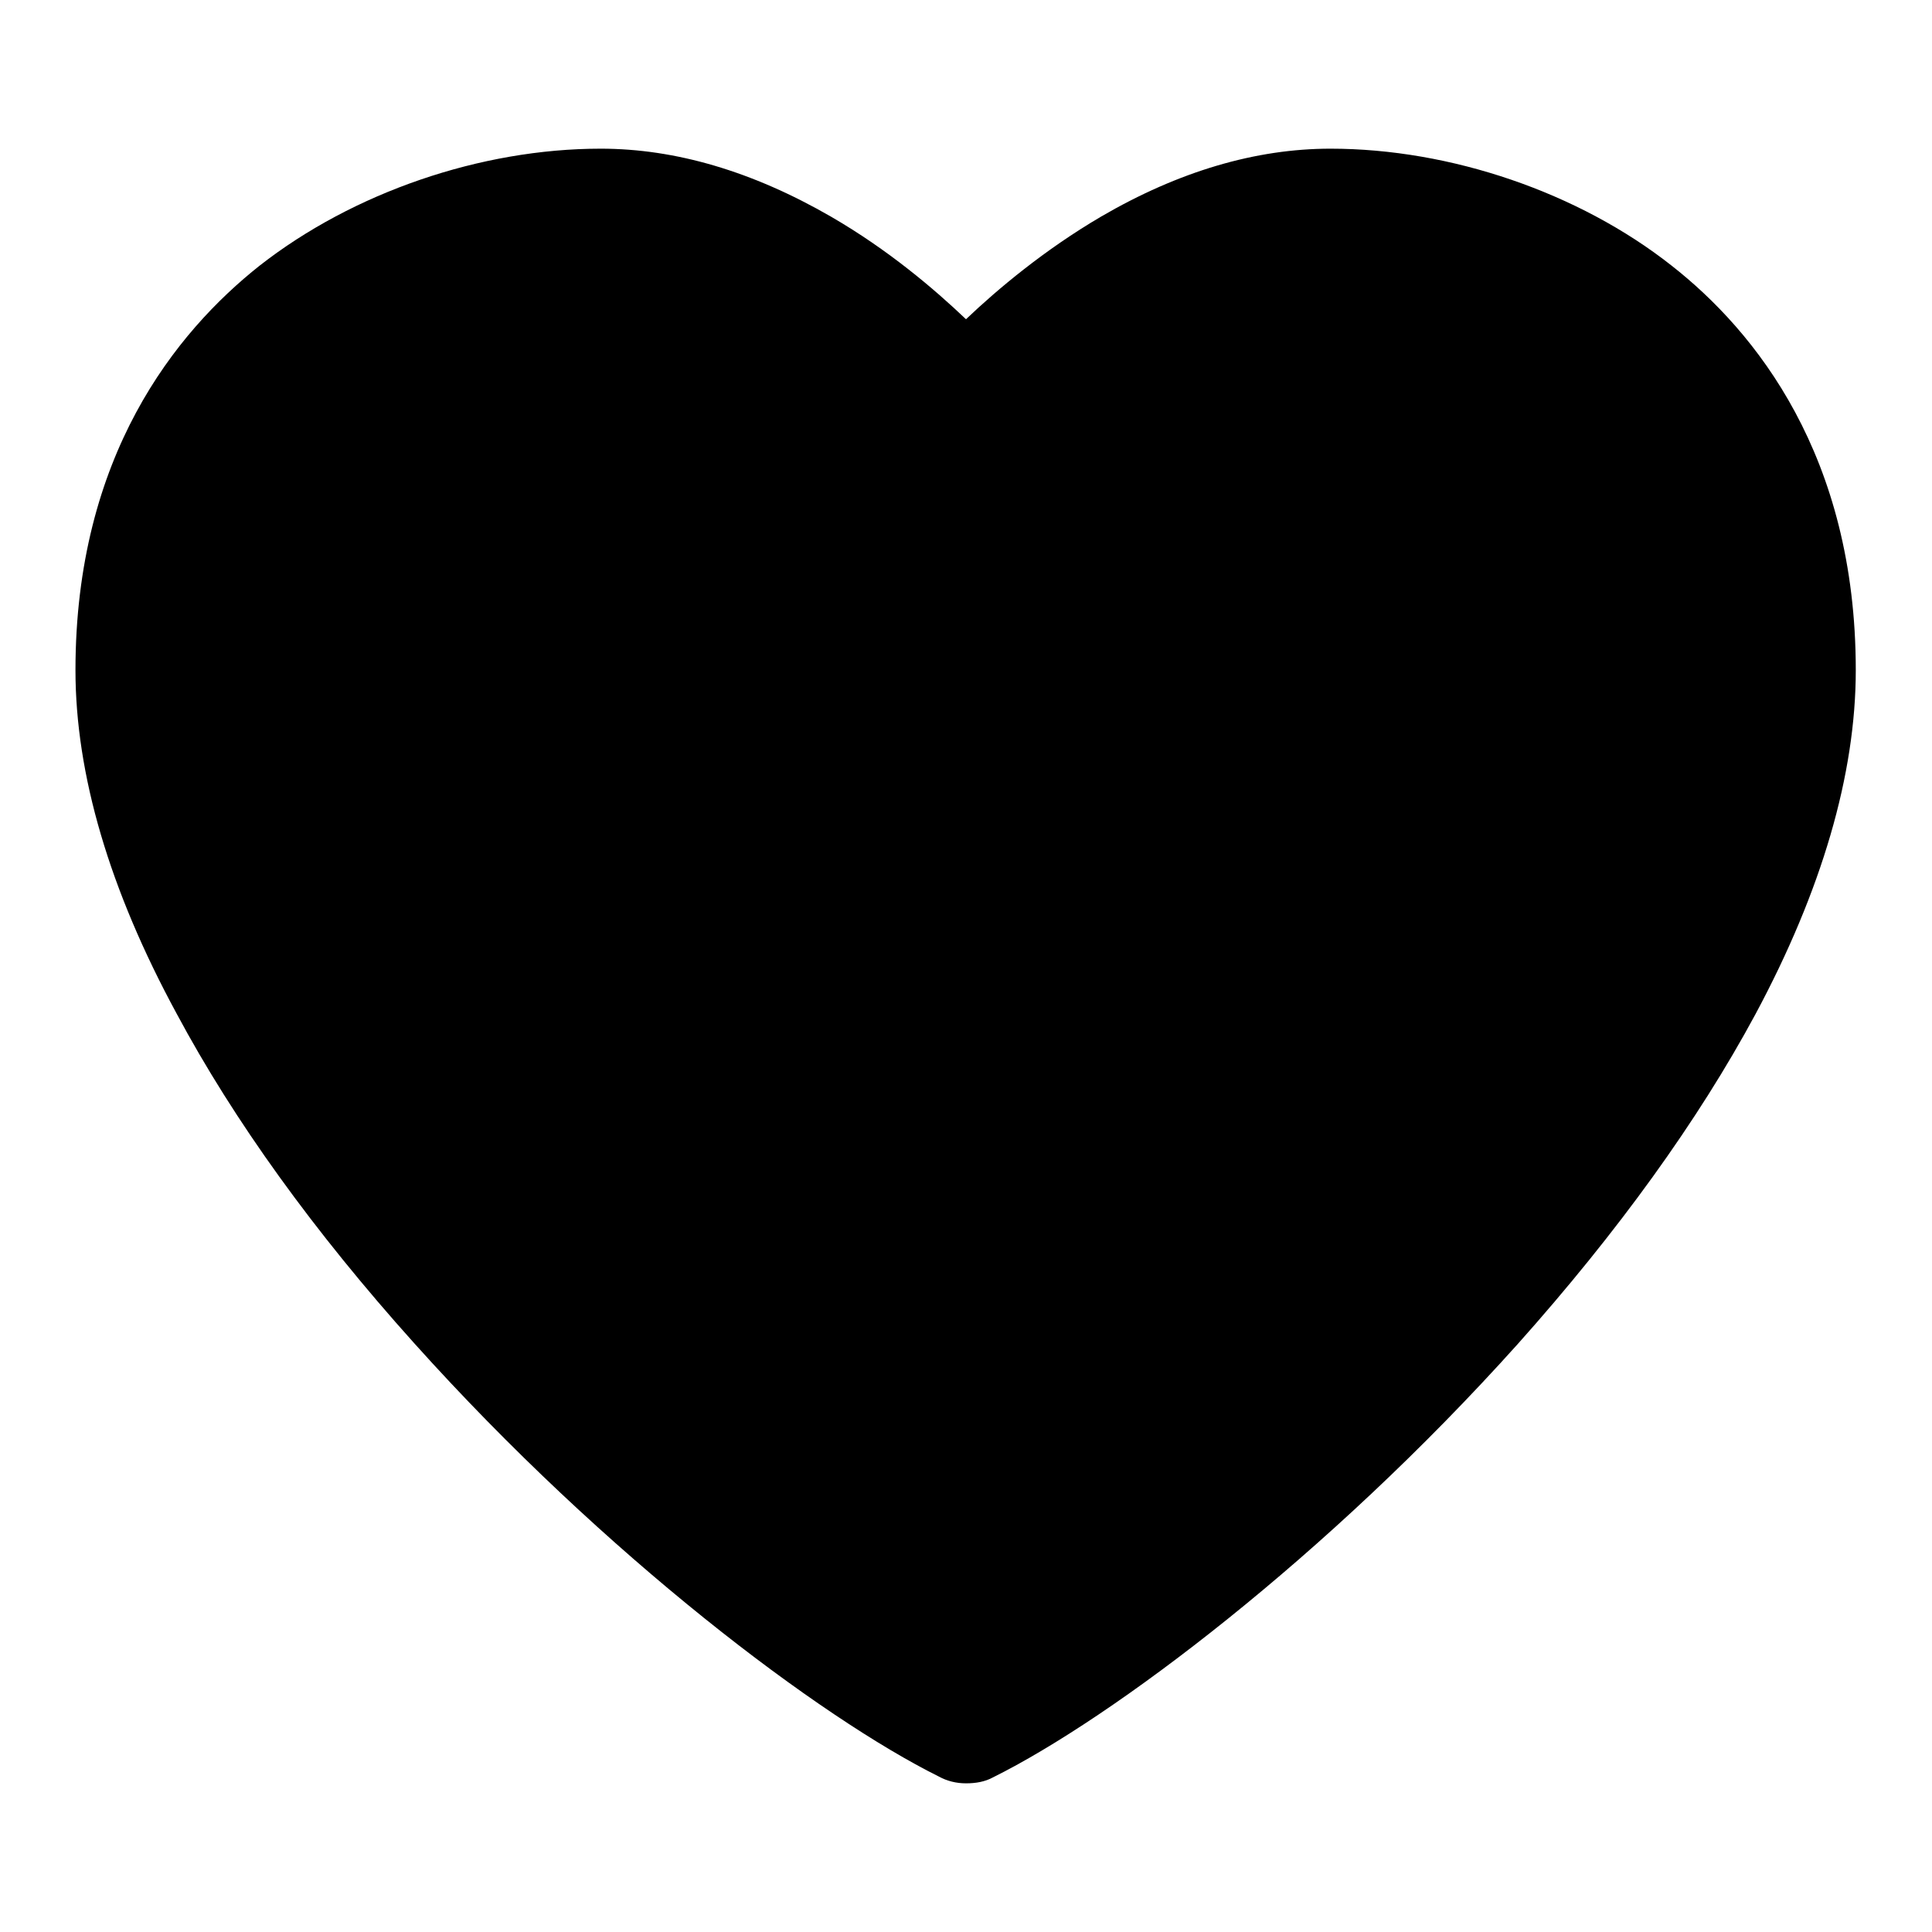 <?xml version="1.0" encoding="utf-8"?>
<!-- Svg Vector Icons : http://www.onlinewebfonts.com/icon -->
<!DOCTYPE svg PUBLIC "-//W3C//DTD SVG 1.1//EN" "http://www.w3.org/Graphics/SVG/1.1/DTD/svg11.dtd">
<svg version="1.1" xmlns="http://www.w3.org/2000/svg" xmlns:xlink="http://www.w3.org/1999/xlink" x="0px" y="0px" viewBox="0 0 256 256" enable-background="new 0 0 256 256" xml:space="preserve">
<g><g><path fill="#000000" d="M128,236.3c-1.3,0-2.5-0.3-3.6-0.9c-15.7-7.8-44.1-29.1-69.5-57.4c-13.3-14.8-23.9-29.5-31.5-43.7C14.5,117.9,10,102.6,10,88.8C10,60.4,23.3,44,34.4,35.2c12.4-9.7,29.3-15.5,45.2-15.5c9.9,0,20.1,3,30.5,9c7.6,4.4,13.7,9.6,17.9,13.6c4.2-4,10.4-9.2,17.9-13.6c10.3-6,20.5-9,30.4-9c15.9,0,32.9,5.8,45.2,15.5c11.1,8.7,24.4,25.2,24.4,53.6c0,13.8-4.5,29.2-13.3,45.6c-7.6,14.1-18.2,28.8-31.5,43.7c-25.4,28.3-53.8,49.6-69.5,57.4C130.5,236.1,129.3,236.3,128,236.3z"/></g></g>
</svg>